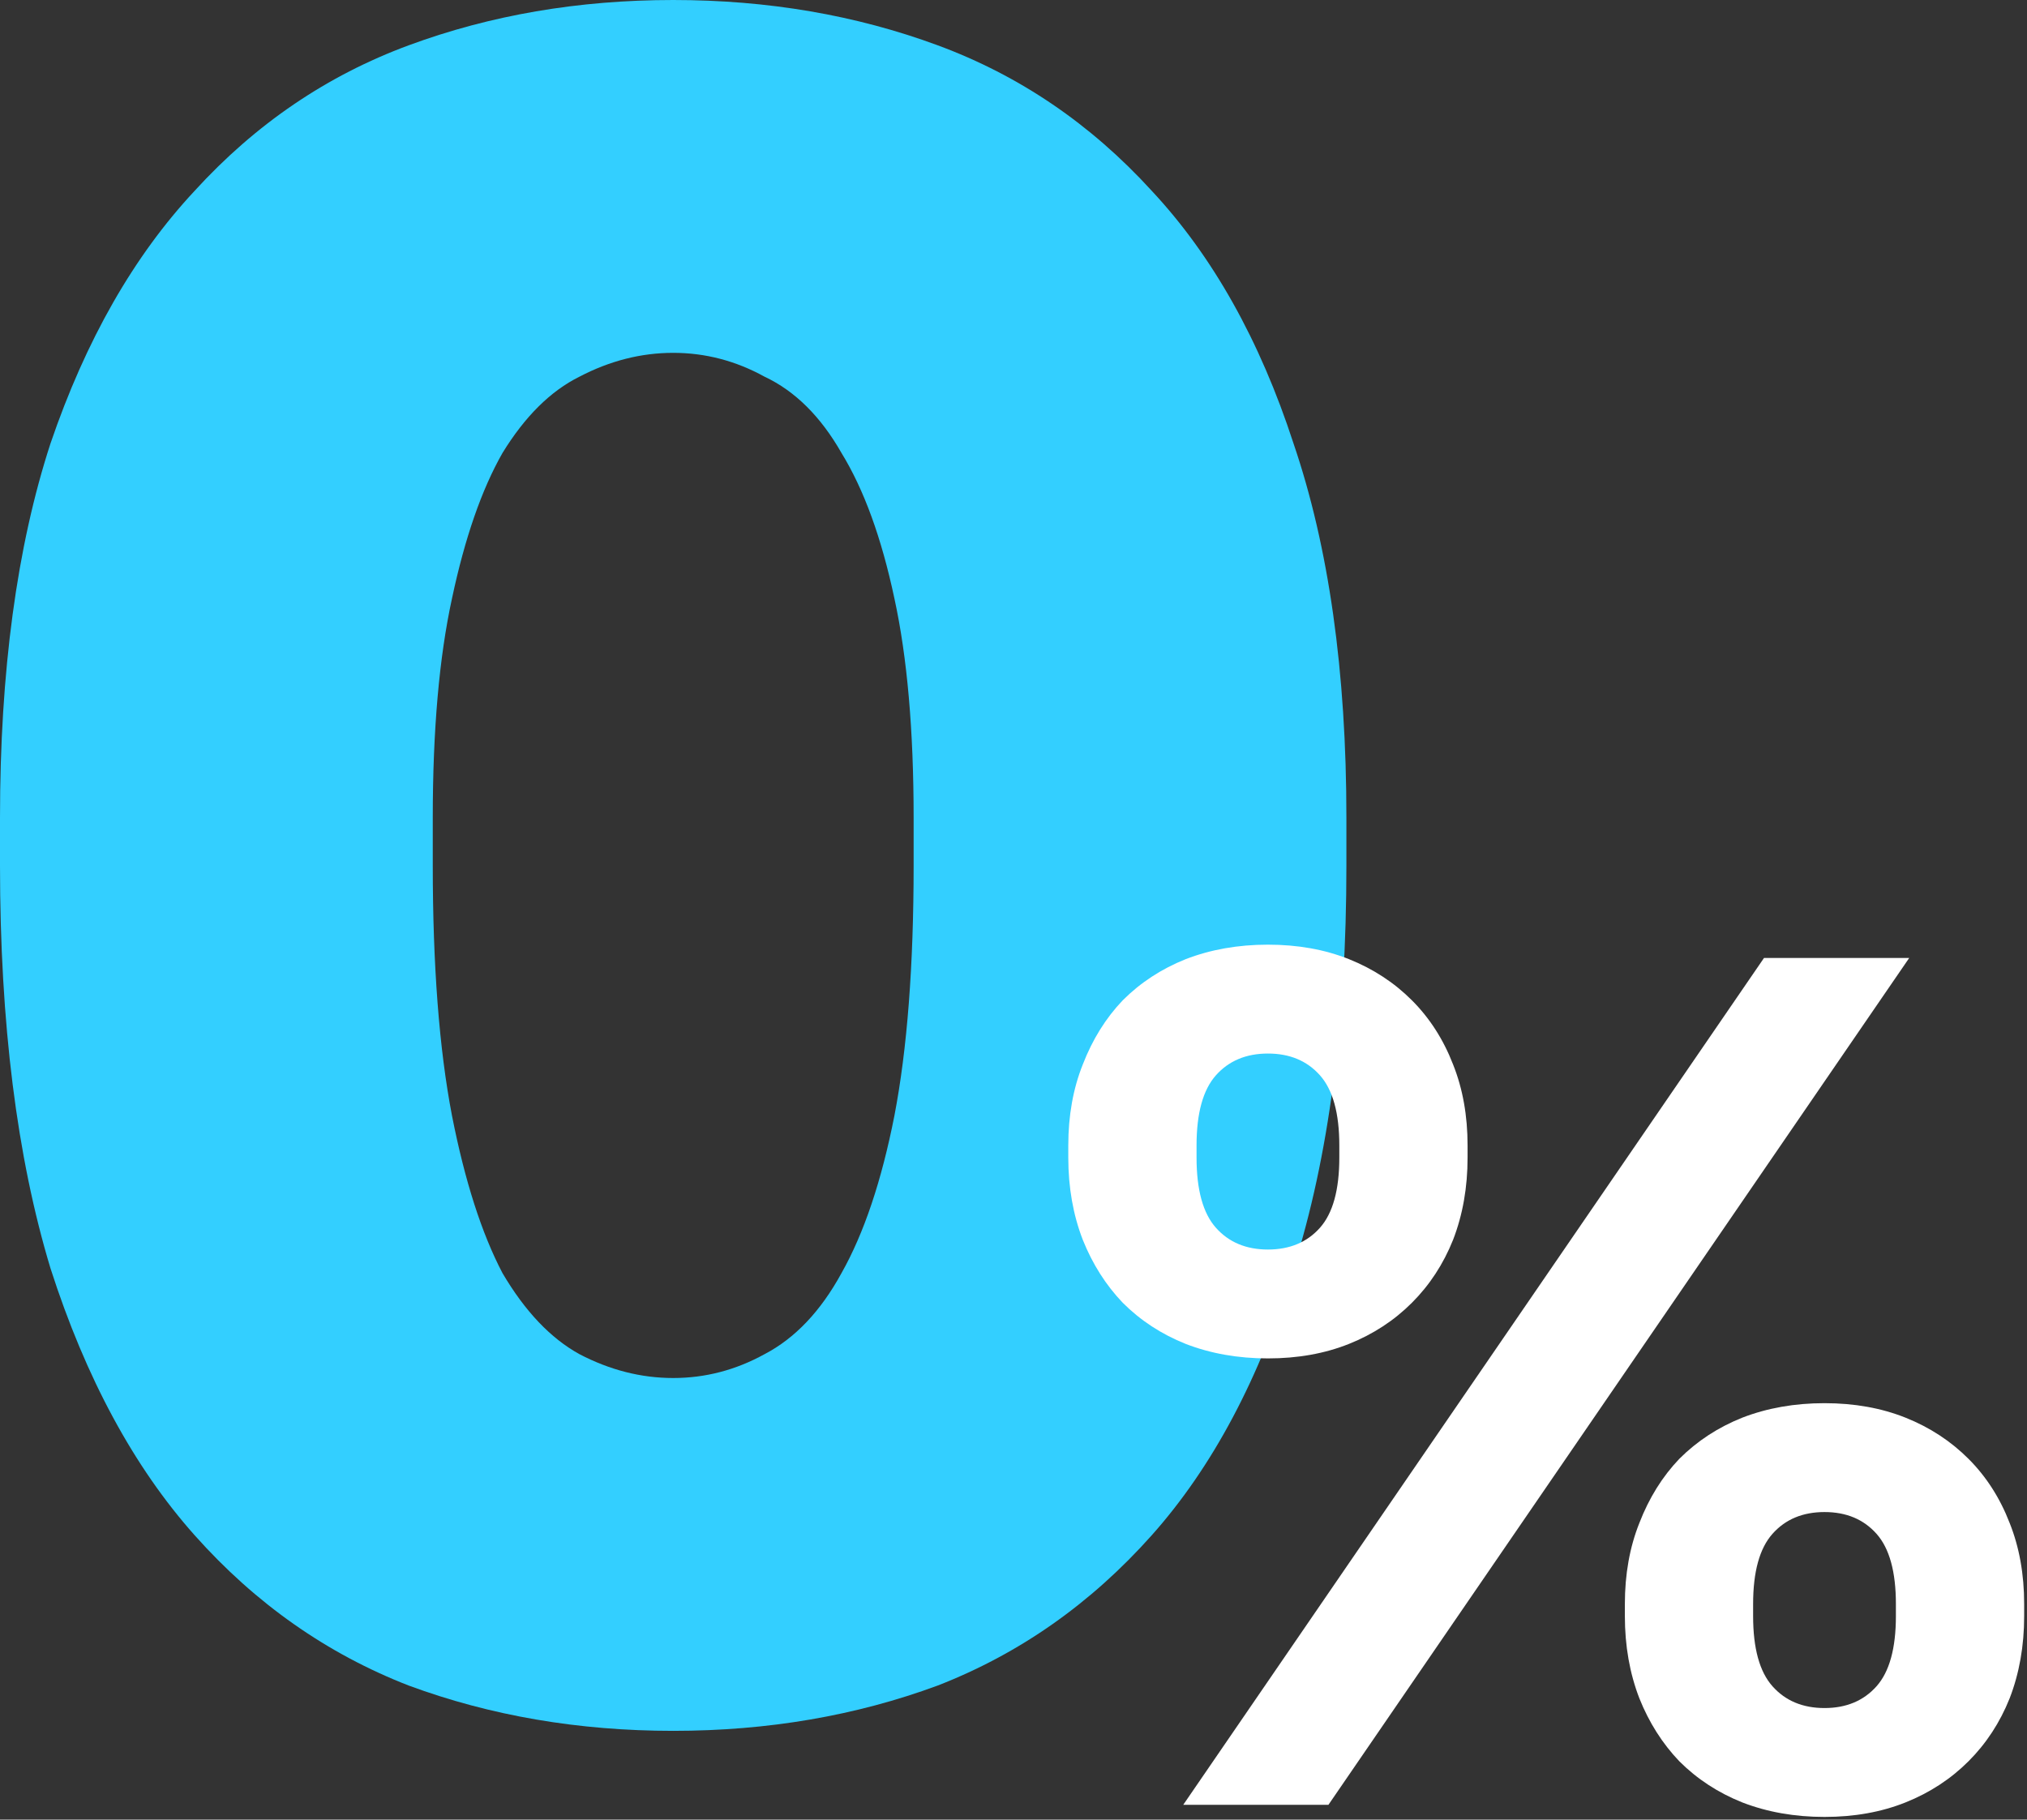 <?xml version="1.0" encoding="UTF-8"?> <svg xmlns="http://www.w3.org/2000/svg" width="137" height="123" viewBox="0 0 137 123" fill="none"><rect x="0" y="0" width="137" height="123" fill="#333333" stroke="none"/><path d="M45.5 117C39.108 117 33.15 115.979 27.625 113.938C22.1 111.789 17.279 108.405 13.162 103.785C9.046 99.165 5.796 93.149 3.413 85.736C1.137 78.215 0 69.136 0 58.5V55.277C0 45.393 1.137 36.959 3.413 29.975C5.796 22.992 9.046 17.297 13.162 12.893C17.279 8.38 22.1 5.103 27.625 3.062C33.15 1.021 39.108 0 45.5 0C51.892 0 57.85 1.021 63.375 3.062C68.9 5.103 73.721 8.38 77.838 12.893C81.954 17.297 85.15 22.992 87.425 29.975C89.808 36.959 91 45.393 91 55.277V58.5C91 69.136 89.808 78.215 87.425 85.736C85.15 93.149 81.954 99.165 77.838 103.785C73.721 108.405 68.9 111.789 63.375 113.938C57.85 115.979 51.892 117 45.5 117ZM45.5 93.149C47.667 93.149 49.725 92.612 51.675 91.537C53.733 90.463 55.467 88.636 56.875 86.058C58.392 83.372 59.583 79.826 60.45 75.421C61.317 70.909 61.75 65.269 61.75 58.5V55.277C61.75 49.368 61.317 44.426 60.45 40.45C59.583 36.368 58.392 33.091 56.875 30.62C55.467 28.149 53.733 26.43 51.675 25.463C49.725 24.388 47.667 23.851 45.5 23.851C43.333 23.851 41.221 24.388 39.163 25.463C37.212 26.43 35.479 28.149 33.962 30.62C32.554 33.091 31.417 36.368 30.55 40.45C29.683 44.426 29.25 49.368 29.25 55.277V58.5C29.25 65.269 29.683 70.909 30.55 75.421C31.417 79.826 32.554 83.372 33.962 86.058C35.479 88.636 37.212 90.463 39.163 91.537C41.221 92.612 43.333 93.149 45.5 93.149Z" fill="#33CFFF"></path><path d="M119.225 64.755H129.039L89.785 122H79.972L119.225 64.755ZM85.697 91.824C83.679 91.824 81.826 91.497 80.136 90.843C78.5 90.188 77.082 89.262 75.883 88.062C74.738 86.863 73.839 85.445 73.184 83.81C72.53 82.12 72.203 80.266 72.203 78.249V77.431C72.203 75.414 72.53 73.588 73.184 71.952C73.839 70.262 74.738 68.817 75.883 67.618C77.082 66.418 78.5 65.492 80.136 64.837C81.826 64.183 83.679 63.856 85.697 63.856C87.714 63.856 89.54 64.183 91.176 64.837C92.811 65.492 94.229 66.418 95.428 67.618C96.627 68.817 97.554 70.262 98.209 71.952C98.863 73.588 99.19 75.414 99.19 77.431V78.249C99.19 80.266 98.863 82.12 98.209 83.81C97.554 85.445 96.627 86.863 95.428 88.062C94.229 89.262 92.811 90.188 91.176 90.843C89.54 91.497 87.714 91.824 85.697 91.824ZM85.697 84.464C87.168 84.464 88.341 83.973 89.213 82.992C90.085 82.011 90.521 80.43 90.521 78.249V77.431C90.521 75.25 90.085 73.669 89.213 72.688C88.341 71.707 87.168 71.216 85.697 71.216C84.225 71.216 83.052 71.707 82.18 72.688C81.308 73.669 80.872 75.25 80.872 77.431V78.249C80.872 80.43 81.308 82.011 82.18 82.992C83.052 83.973 84.225 84.464 85.697 84.464ZM123.314 122.818C121.297 122.818 119.443 122.491 117.753 121.836C116.118 121.182 114.7 120.255 113.501 119.056C112.356 117.857 111.456 116.439 110.802 114.804C110.148 113.113 109.821 111.26 109.821 109.243V108.425C109.821 106.408 110.148 104.581 110.802 102.946C111.456 101.256 112.356 99.811 113.501 98.612C114.7 97.412 116.118 96.485 117.753 95.831C119.443 95.177 121.297 94.85 123.314 94.85C125.331 94.85 127.158 95.177 128.793 95.831C130.429 96.485 131.846 97.412 133.046 98.612C134.245 99.811 135.172 101.256 135.826 102.946C136.48 104.581 136.808 106.408 136.808 108.425V109.243C136.808 111.26 136.48 113.113 135.826 114.804C135.172 116.439 134.245 117.857 133.046 119.056C131.846 120.255 130.429 121.182 128.793 121.836C127.158 122.491 125.331 122.818 123.314 122.818ZM123.314 115.458C124.786 115.458 125.958 114.967 126.831 113.986C127.703 113.004 128.139 111.423 128.139 109.243V108.425C128.139 106.244 127.703 104.663 126.831 103.682C125.958 102.7 124.786 102.21 123.314 102.21C121.842 102.21 120.67 102.7 119.798 103.682C118.925 104.663 118.489 106.244 118.489 108.425V109.243C118.489 111.423 118.925 113.004 119.798 113.986C120.67 114.967 121.842 115.458 123.314 115.458Z" fill="white"></path></svg> 